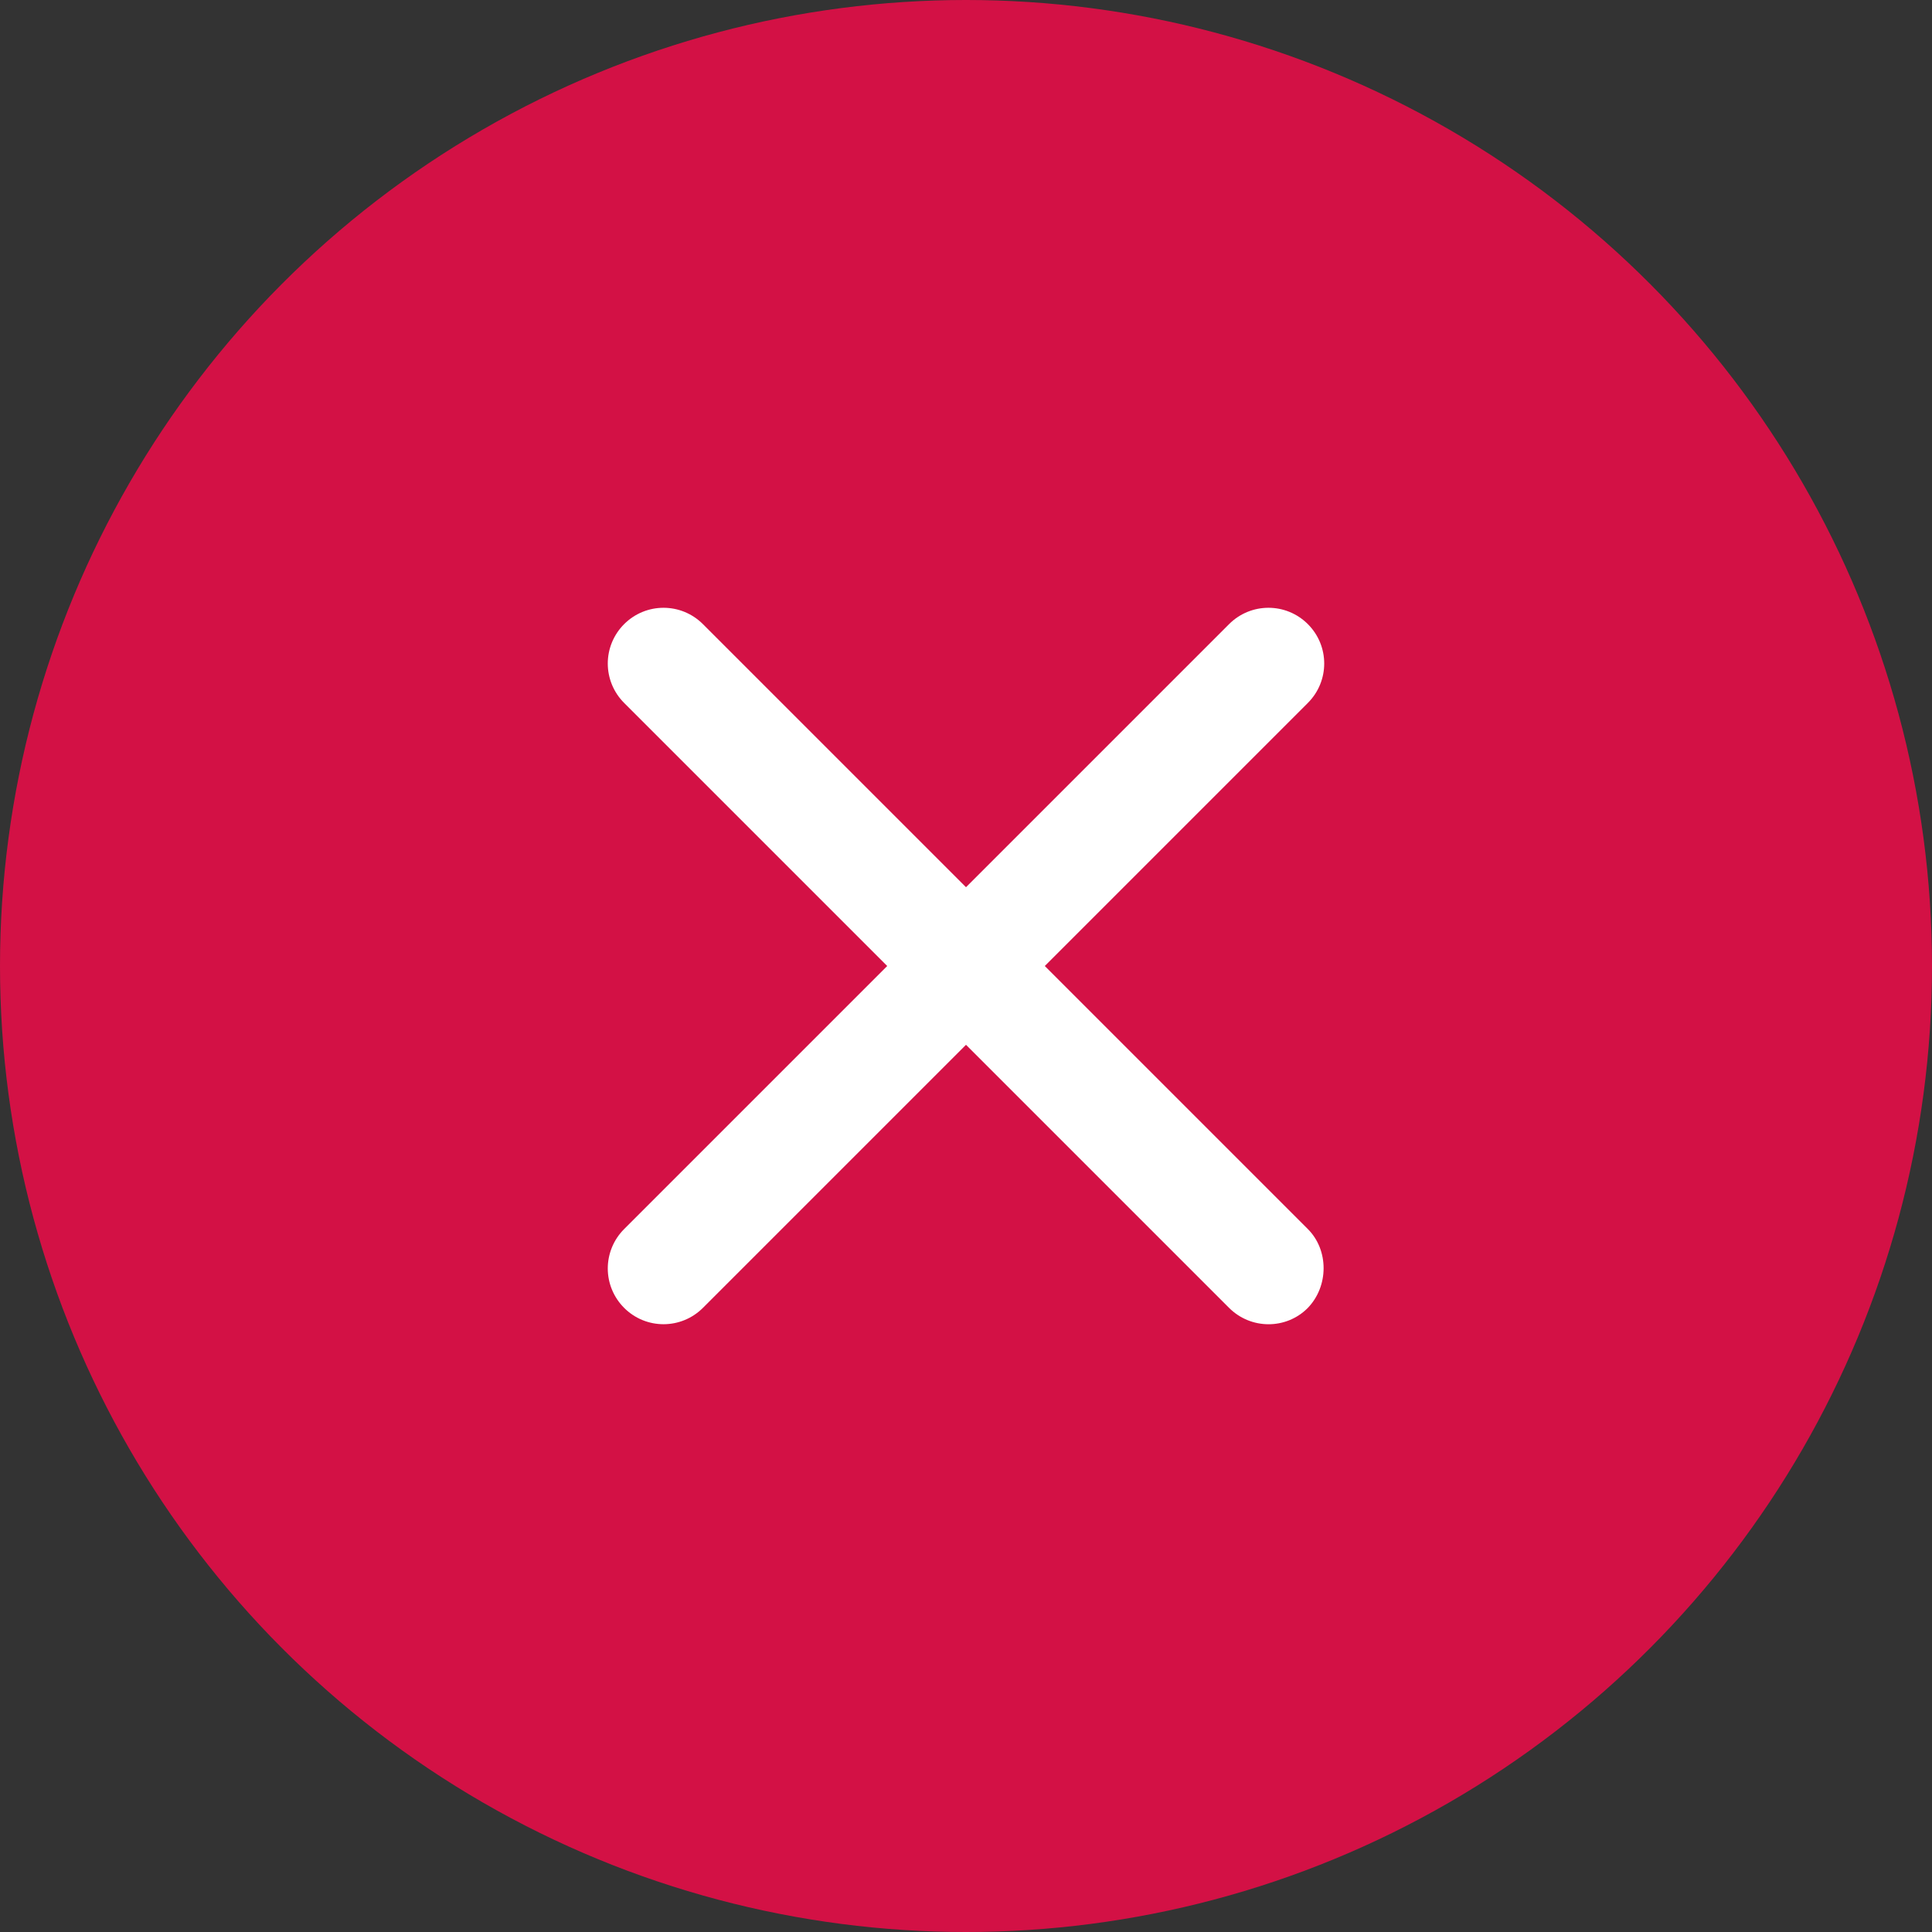 <?xml version="1.0" encoding="UTF-8"?>
<svg width="60px" height="60px" viewBox="0 0 60 60" version="1.1" xmlns="http://www.w3.org/2000/svg" xmlns:xlink="http://www.w3.org/1999/xlink">
    <rect x="0" y="0" width="60" height="60" fill="#333333" stroke="none"/>
    <title>01- atoms/icons/UI/Desktop/Close/takeover modal/desktop Copy</title>
    <g id="Icons" stroke="none" stroke-width="1" fill="none" fill-rule="evenodd">
        <g id="01_Icons" transform="translate(-808, -887)">
            <g id="Group-4" transform="translate(808, 887)">
                <circle id="Oval" fill="#D31145" cx="30" cy="30" r="30"></circle>
                <g id="atoms-/-symbols-/-close-/-white-/-large" transform="translate(18, 18)" fill="#FFFFFF">
                    <path d="M3.83,1.383 L12,9.553 L20.17,1.383 C20.847,0.706 21.94,0.706 22.617,1.383 C23.294,2.06 23.294,3.152 22.617,3.83 L14.447,12 L22.617,20.17 C23.27,20.823 23.27,21.947 22.609,22.625 C21.94,23.294 20.847,23.294 20.17,22.617 L12,14.447 L3.83,22.617 C3.152,23.294 2.06,23.294 1.383,22.617 C1.058,22.292 0.875,21.852 0.875,21.394 C0.875,20.935 1.058,20.495 1.382,20.171 L9.553,12 L1.383,3.83 C1.058,3.505 0.875,3.065 0.875,2.606 C0.875,2.148 1.058,1.708 1.382,1.384 C2.06,0.706 3.152,0.706 3.83,1.383 Z" id="Path"></path>
                </g>
            </g>
        </g>
    </g>
</svg>